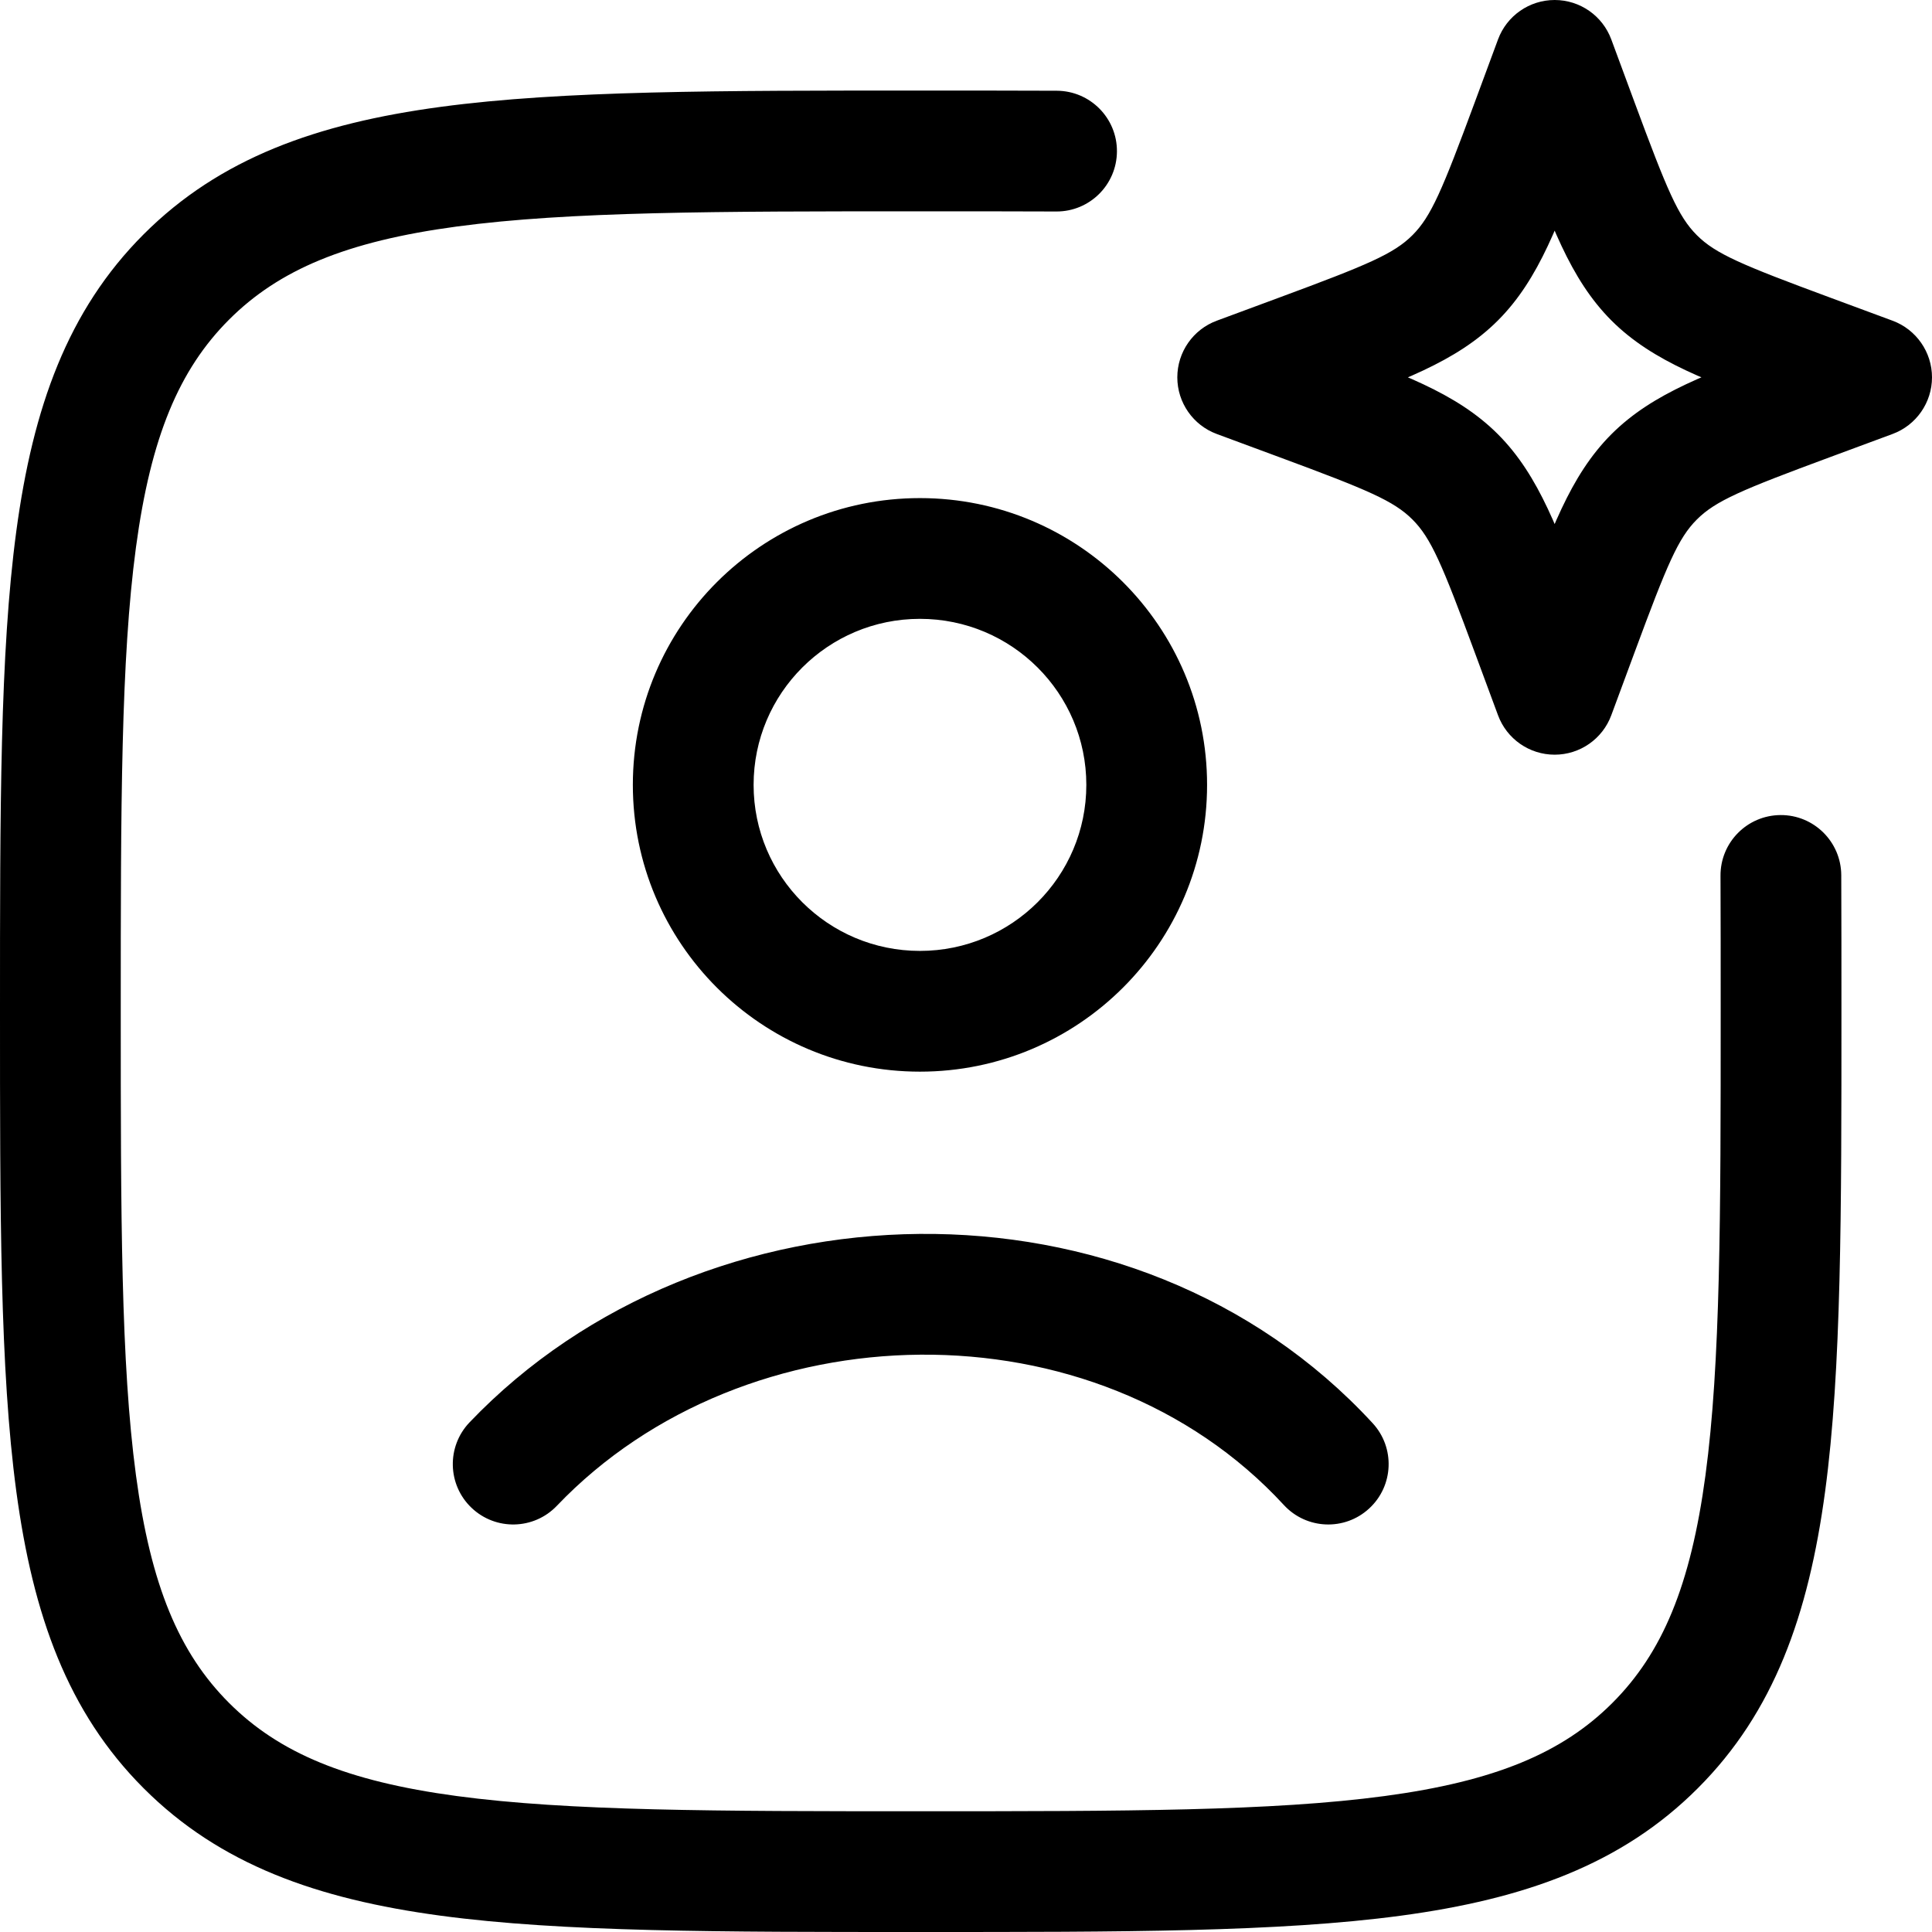 <svg width="32" height="32" viewBox="0 0 32 32" fill="none" xmlns="http://www.w3.org/2000/svg">
<path id="Vector" d="M17.495 3.503C18.047 3.506 18.497 3.061 18.5 2.508C18.503 1.956 18.057 1.506 17.505 1.503L17.495 3.503ZM3.087 4.587L2.38 3.88L2.38 3.88L3.087 4.587ZM3.087 28.913L2.38 29.62L2.38 29.62L3.087 28.913ZM27.413 28.913L28.12 29.62L28.12 29.62L27.413 28.913ZM30.497 14.495C30.494 13.943 30.044 13.497 29.492 13.5C28.939 13.503 28.494 13.953 28.497 14.505L30.497 14.495ZM25.75 1L26.688 0.653C26.543 0.261 26.169 0 25.75 0C25.331 0 24.957 0.261 24.812 0.653L25.75 1ZM26.137 2.046L25.199 2.393L25.199 2.393L26.137 2.046ZM27.398 4.602L28.105 3.895L28.105 3.895L27.398 4.602ZM29.954 5.863L30.302 4.925L30.302 4.925L29.954 5.863ZM31 6.25L31.347 7.188C31.739 7.043 32 6.668 32 6.25C32 5.832 31.739 5.457 31.347 5.312L31 6.25ZM29.954 6.637L30.302 7.575L30.302 7.575L29.954 6.637ZM26.137 10.454L25.199 10.107L25.199 10.107L26.137 10.454ZM25.75 11.5L24.812 11.847C24.957 12.239 25.331 12.5 25.75 12.5C26.169 12.5 26.543 12.239 26.688 11.847L25.75 11.5ZM25.363 10.454L26.301 10.107L26.301 10.107L25.363 10.454ZM21.546 6.637L21.198 7.575L21.198 7.575L21.546 6.637ZM20.5 6.25L20.153 5.312C19.761 5.457 19.5 5.832 19.5 6.25C19.5 6.668 19.761 7.043 20.153 7.188L20.5 6.25ZM21.546 5.863L21.198 4.925L21.198 4.925L21.546 5.863ZM24.102 4.602L23.395 3.895L23.395 3.895L24.102 4.602ZM25.363 2.046L26.301 2.393L26.301 2.393L25.363 2.046ZM7.777 23.559C7.395 23.959 7.41 24.592 7.809 24.973C8.209 25.355 8.842 25.34 9.223 24.941L7.777 23.559ZM21.265 24.928C21.639 25.334 22.272 25.36 22.678 24.985C23.084 24.611 23.11 23.978 22.735 23.572L21.265 24.928ZM17.505 1.503C16.797 1.5 16.046 1.5 15.25 1.5V3.5C16.047 3.5 16.793 3.5 17.495 3.503L17.505 1.503ZM15.25 1.5C11.919 1.5 9.321 1.498 7.299 1.77C5.248 2.046 3.64 2.62 2.38 3.88L3.794 5.294C4.621 4.467 5.736 3.998 7.565 3.752C9.423 3.502 11.863 3.5 15.25 3.5V1.5ZM2.38 3.88C1.12 5.14 0.546 6.748 0.27 8.799C-0.002 10.821 0 13.419 0 16.75H2C2 13.363 2.002 10.923 2.252 9.065C2.498 7.236 2.967 6.121 3.794 5.294L2.38 3.88ZM0 16.75C0 20.081 -0.002 22.679 0.27 24.701C0.546 26.752 1.12 28.36 2.38 29.62L3.794 28.206C2.967 27.379 2.498 26.264 2.252 24.435C2.002 22.577 2 20.137 2 16.75H0ZM2.38 29.62C3.64 30.881 5.248 31.454 7.299 31.73C9.321 32.002 11.919 32 15.25 32V30C11.863 30 9.423 29.998 7.565 29.748C5.736 29.502 4.621 29.033 3.794 28.206L2.38 29.62ZM15.25 32C18.581 32 21.179 32.002 23.201 31.73C25.252 31.454 26.86 30.881 28.12 29.62L26.706 28.206C25.879 29.033 24.764 29.502 22.935 29.748C21.077 29.998 18.637 30 15.25 30V32ZM28.12 29.62C29.381 28.36 29.954 26.752 30.23 24.701C30.502 22.679 30.5 20.081 30.5 16.75H28.5C28.5 20.137 28.498 22.577 28.248 24.435C28.002 26.264 27.533 27.379 26.706 28.206L28.12 29.62ZM30.5 16.75C30.5 15.954 30.5 15.203 30.497 14.495L28.497 14.505C28.5 15.207 28.5 15.953 28.5 16.75H30.5ZM24.812 1.347L25.199 2.393L27.075 1.699L26.688 0.653L24.812 1.347ZM25.199 2.393C25.674 3.678 26 4.618 26.691 5.309L28.105 3.895C27.796 3.586 27.614 3.155 27.075 1.699L25.199 2.393ZM26.691 5.309C27.382 6 28.322 6.325 29.608 6.801L30.302 4.925C28.845 4.386 28.414 4.204 28.105 3.895L26.691 5.309ZM29.608 6.801L30.653 7.188L31.347 5.312L30.302 4.925L29.608 6.801ZM30.653 5.312L29.608 5.699L30.302 7.575L31.347 7.188L30.653 5.312ZM29.608 5.699C28.322 6.175 27.382 6.5 26.691 7.191L28.105 8.605C28.414 8.296 28.845 8.114 30.302 7.575L29.608 5.699ZM26.691 7.191C26 7.882 25.674 8.822 25.199 10.107L27.075 10.802C27.614 9.345 27.796 8.914 28.105 8.605L26.691 7.191ZM25.199 10.107L24.812 11.153L26.688 11.847L27.075 10.802L25.199 10.107ZM26.688 11.153L26.301 10.107L24.425 10.802L24.812 11.847L26.688 11.153ZM26.301 10.107C25.826 8.822 25.5 7.882 24.809 7.191L23.395 8.605C23.704 8.914 23.886 9.345 24.425 10.802L26.301 10.107ZM24.809 7.191C24.118 6.5 23.178 6.175 21.892 5.699L21.198 7.575C22.655 8.114 23.086 8.296 23.395 8.605L24.809 7.191ZM21.892 5.699L20.847 5.312L20.153 7.188L21.198 7.575L21.892 5.699ZM20.847 7.188L21.892 6.801L21.198 4.925L20.153 5.312L20.847 7.188ZM21.892 6.801C23.178 6.325 24.118 6 24.809 5.309L23.395 3.895C23.086 4.204 22.655 4.386 21.198 4.925L21.892 6.801ZM24.809 5.309C25.5 4.618 25.826 3.678 26.301 2.393L24.425 1.699C23.886 3.155 23.704 3.586 23.395 3.895L24.809 5.309ZM26.301 2.393L26.688 1.347L24.812 0.653L24.425 1.699L26.301 2.393ZM9.223 24.941C12.346 21.67 18.144 21.541 21.265 24.928L22.735 23.572C18.786 19.287 11.649 19.503 7.777 23.559L9.223 24.941ZM17.993 13C17.993 14.517 16.76 15.75 15.237 15.75V17.75C17.862 17.75 19.993 15.625 19.993 13H17.993ZM15.237 15.75C13.714 15.75 12.482 14.517 12.482 13H10.482C10.482 15.625 12.612 17.75 15.237 17.75V15.75ZM12.482 13C12.482 11.483 13.714 10.25 15.237 10.25V8.25C12.612 8.25 10.482 10.375 10.482 13H12.482ZM15.237 10.25C16.76 10.25 17.993 11.483 17.993 13H19.993C19.993 10.375 17.862 8.25 15.237 8.25V10.25Z" fill="#353187" style="fill:#353187;fill:color(display-p3 0.208 0.192 0.529);fill-opacity:1;"/>
</svg>
